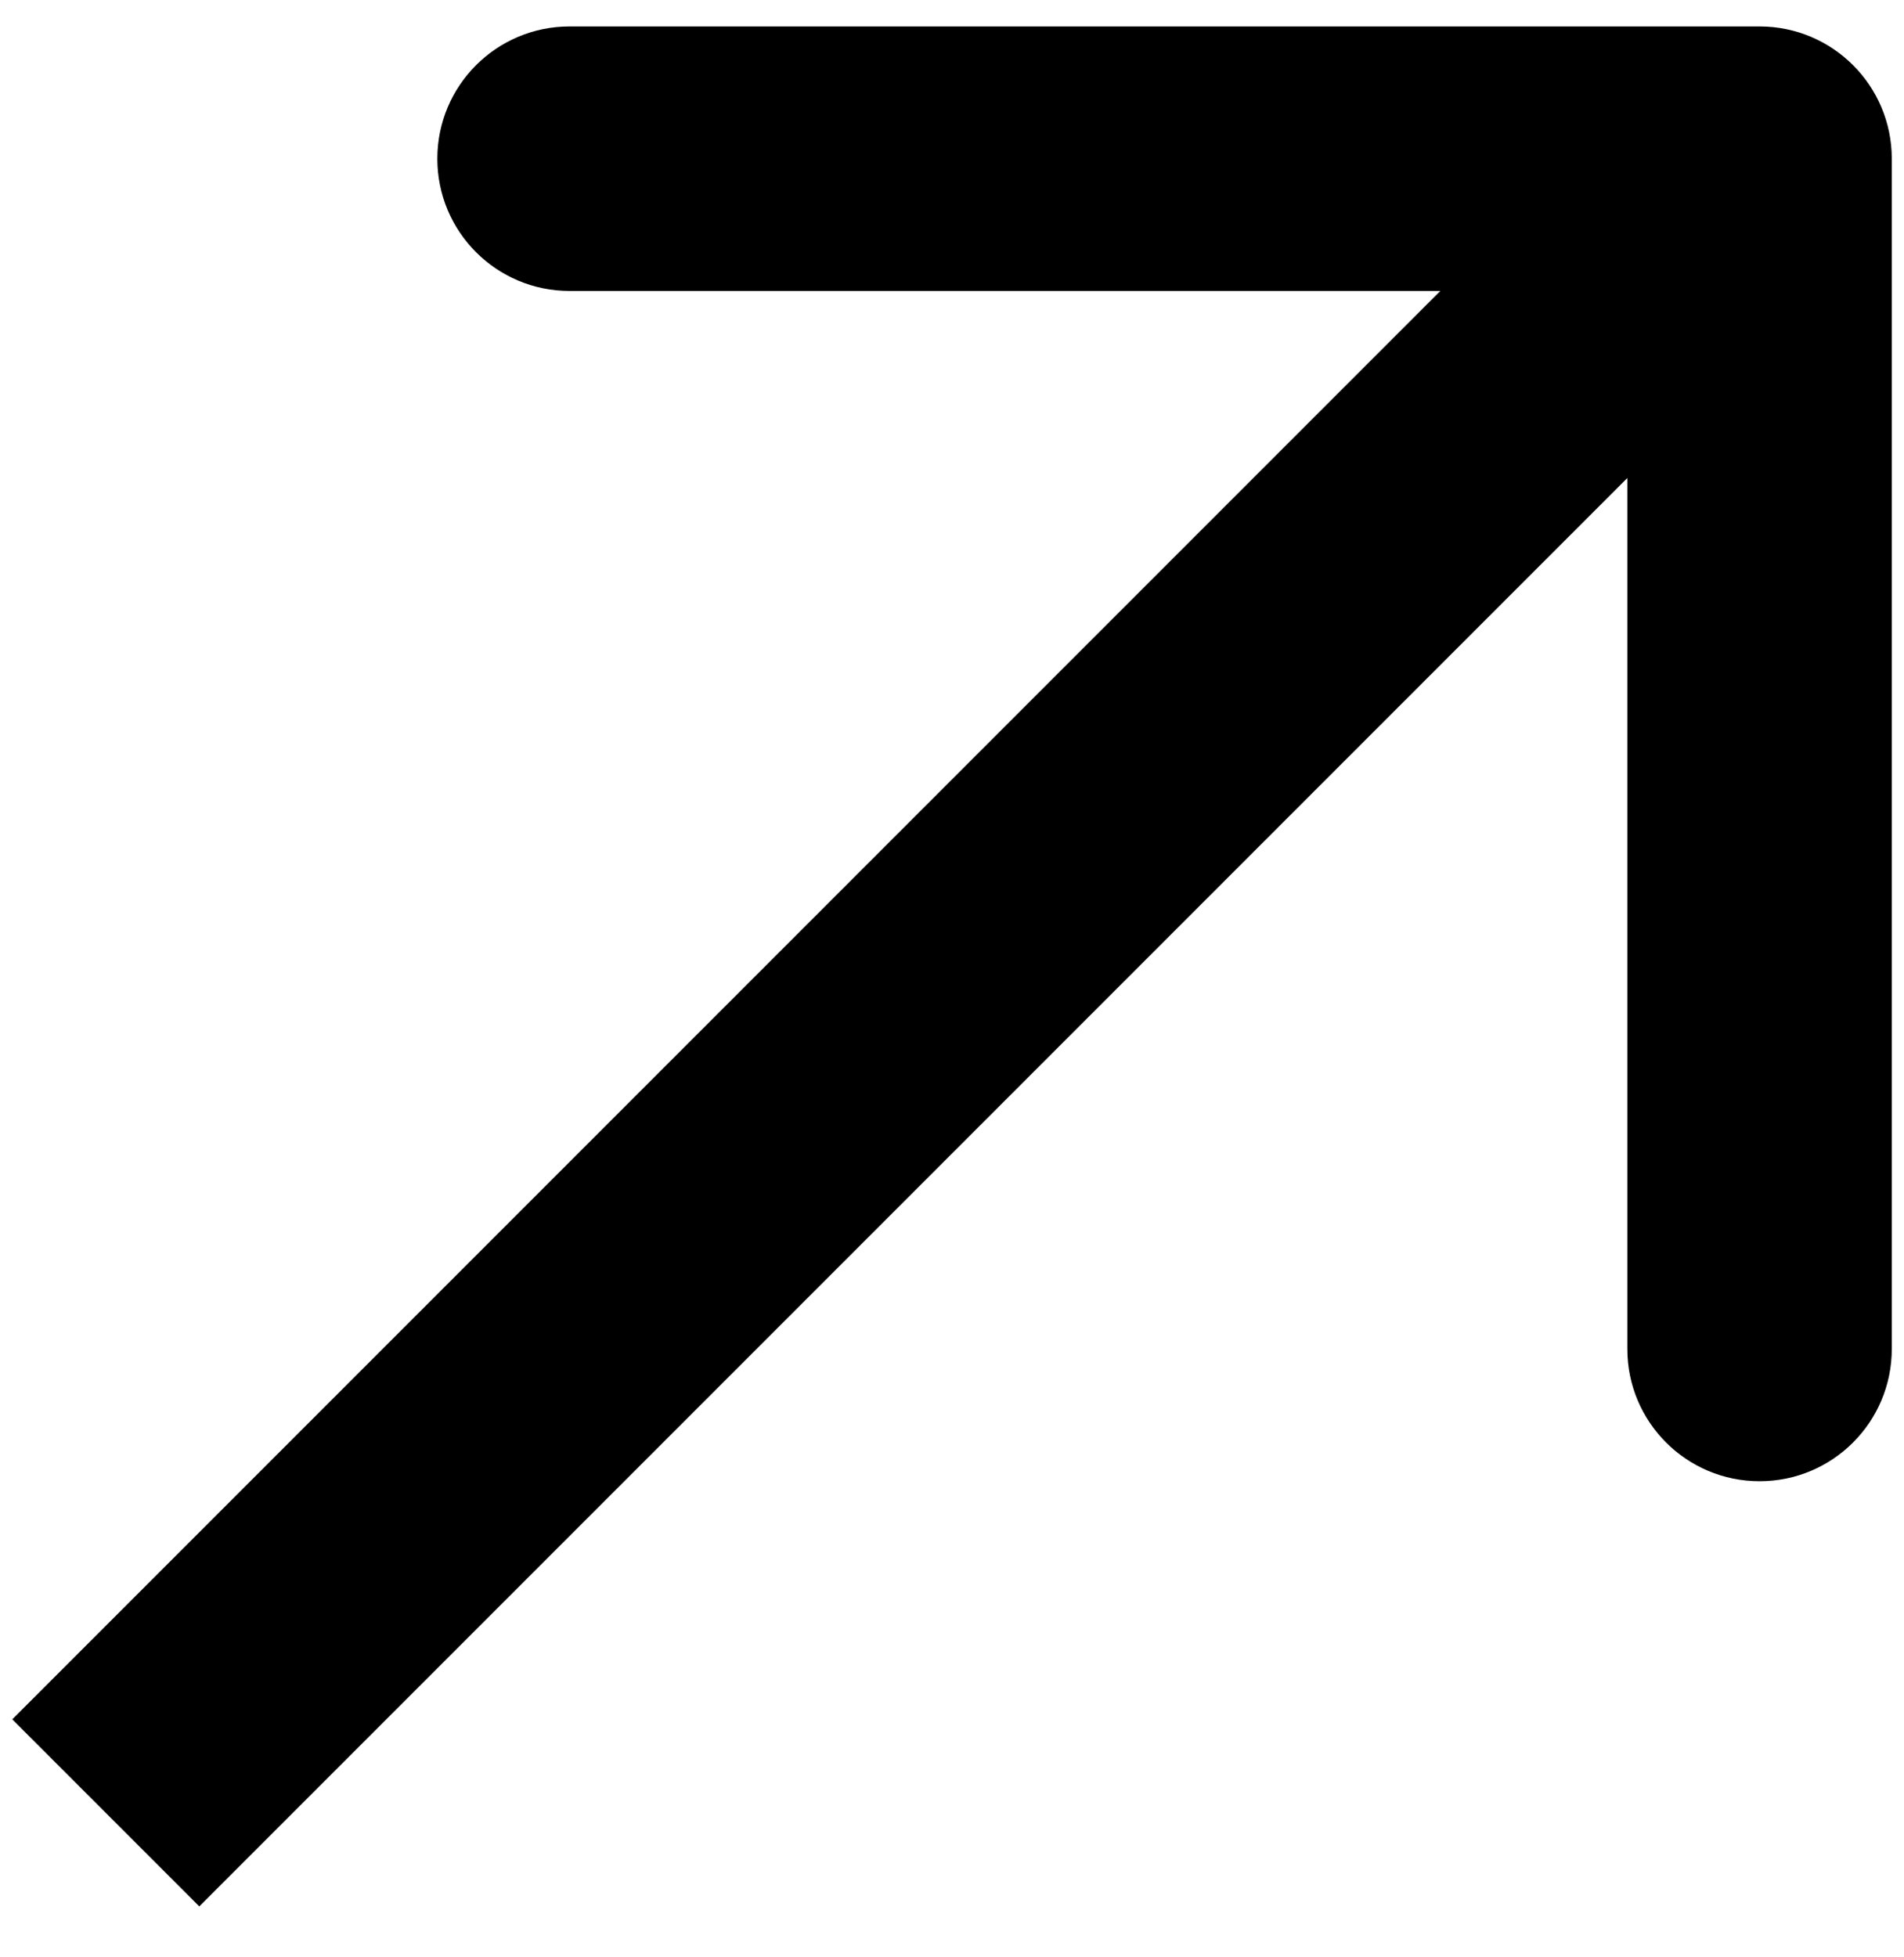 <?xml version="1.0" encoding="UTF-8"?> <svg xmlns="http://www.w3.org/2000/svg" width="36" height="37" viewBox="0 0 36 37" fill="none"> <path d="M35.769 3C35.769 1.619 34.65 0.5 33.269 0.5L10.769 0.5C9.388 0.5 8.269 1.619 8.269 3C8.269 4.381 9.388 5.5 10.769 5.5H30.769V25.5C30.769 26.881 31.888 28 33.269 28C34.65 28 35.769 26.881 35.769 25.5L35.769 3ZM3.768 36.037L35.037 4.768L31.501 1.232L0.232 32.501L3.768 36.037Z" fill="black"></path> </svg> 